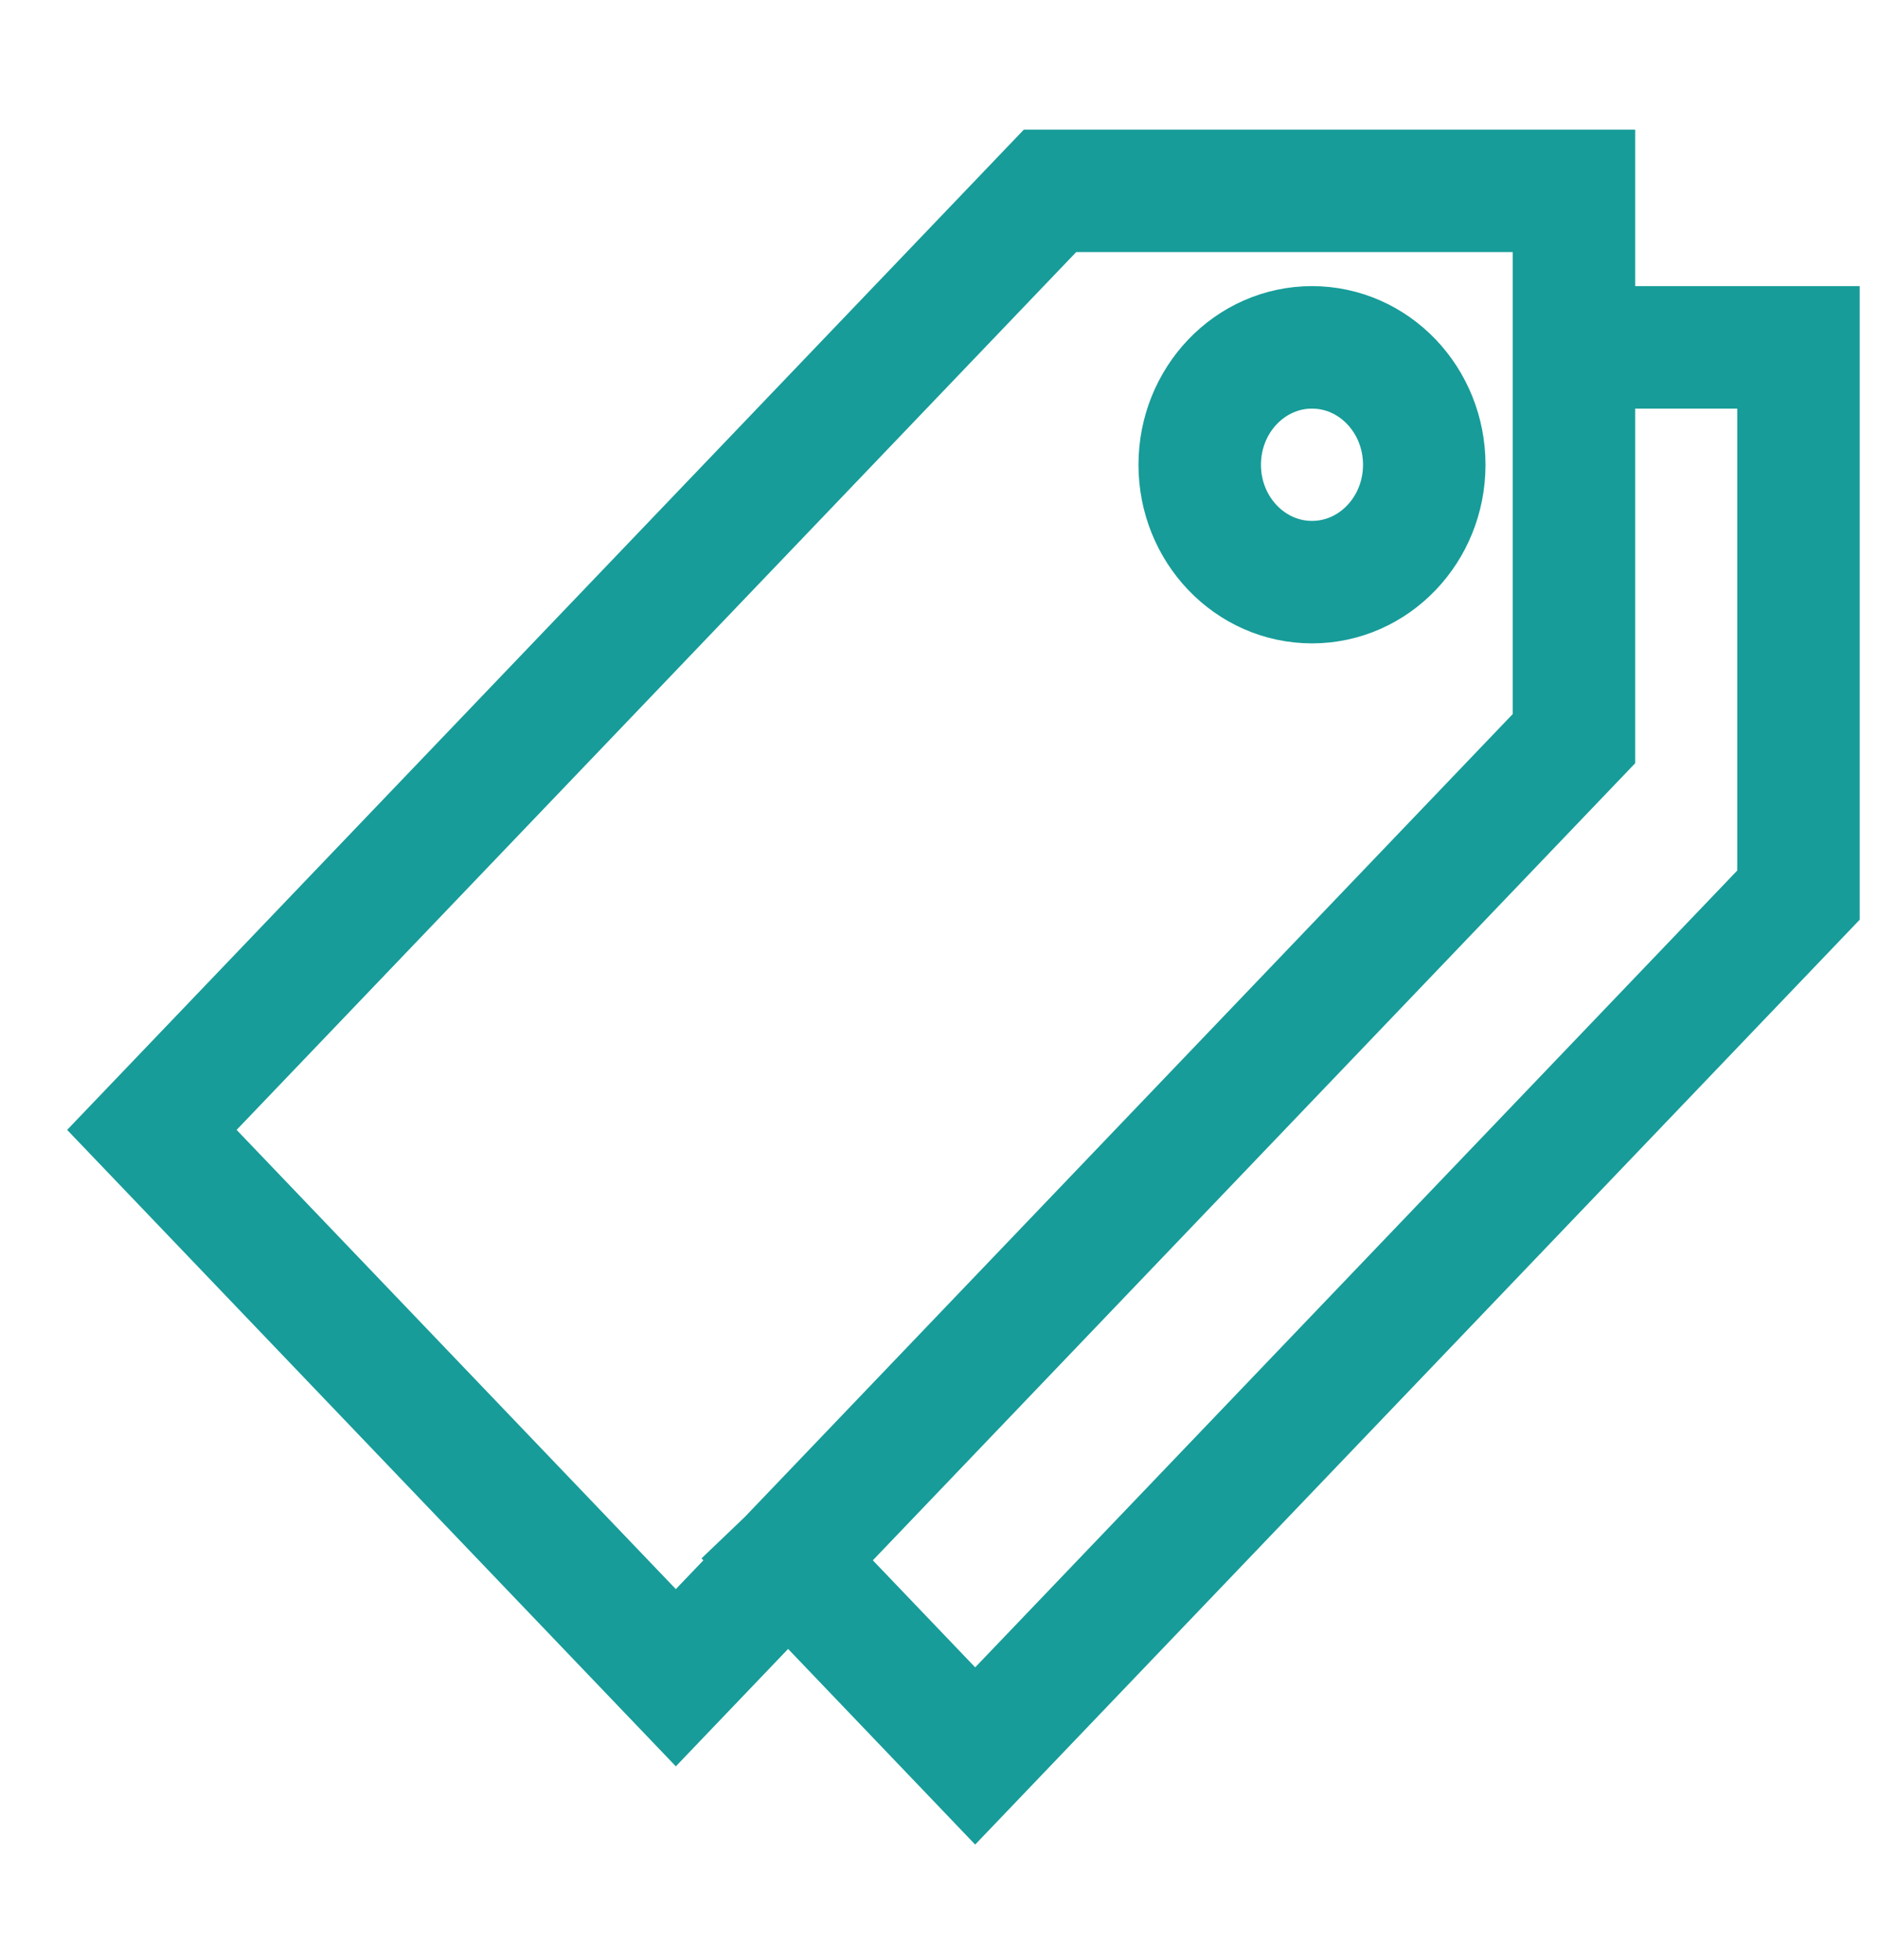 <svg width="23" height="24" viewBox="0 0 23 24" fill="none" xmlns="http://www.w3.org/2000/svg">
<path d="M19.276 4.254V2.337H12.86L1.86 13.837L8.277 20.546L9.652 19.108M19.276 4.254V9.046L9.652 19.108M19.276 4.254H22.026V10.962L11.943 21.504L9.652 19.108M17.443 5.692C17.443 6.485 16.828 7.129 16.068 7.129C15.309 7.129 14.693 6.485 14.693 5.692C14.693 4.898 15.309 4.254 16.068 4.254C16.828 4.254 17.443 4.898 17.443 5.692Z" stroke="#179C99" stroke-width="1.5" stroke-linecap="square"></path>
</svg>